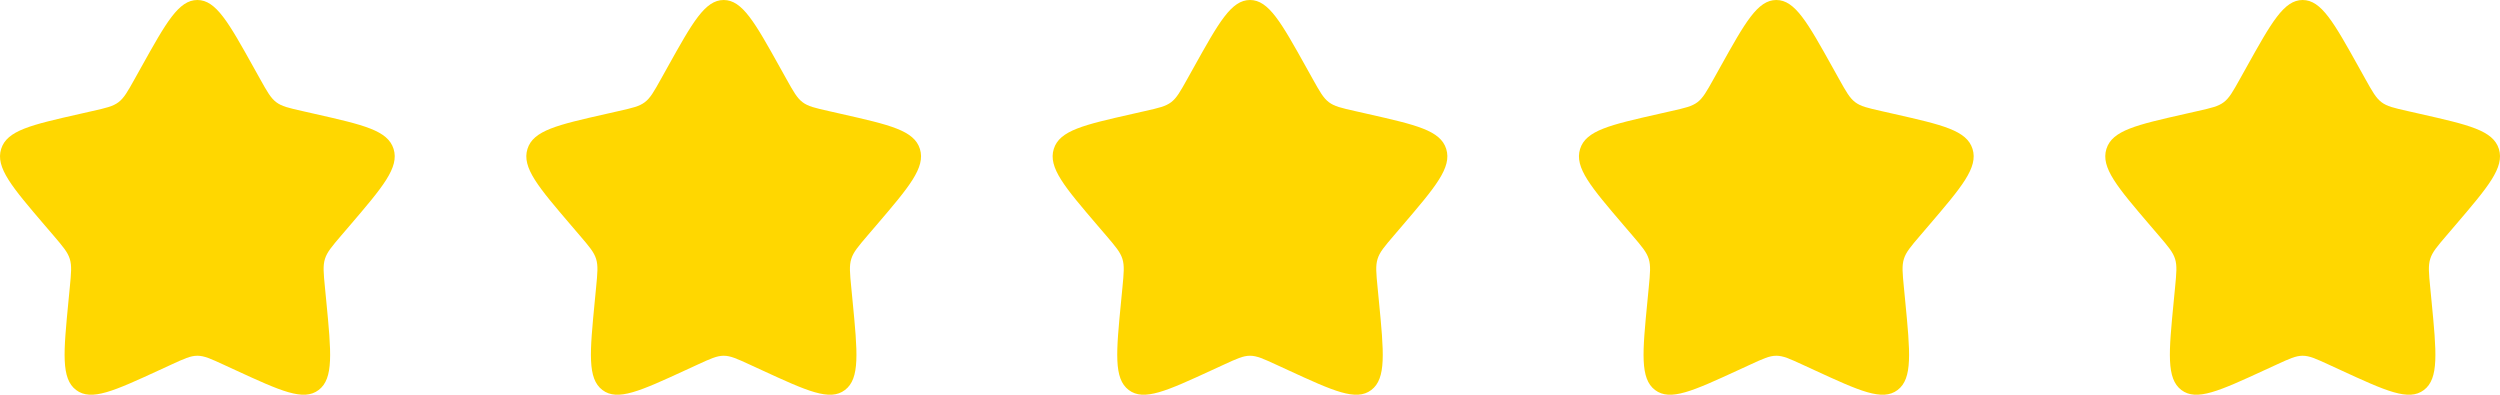 <svg xmlns="http://www.w3.org/2000/svg" width="114" height="18" viewBox="0 0 114 18" fill="none"><path d="M6.438 3.068C7.578 1.023 8.148 0 9 0C9.852 0 10.422 1.023 11.562 3.068L11.857 3.597C12.181 4.178 12.343 4.468 12.596 4.66C12.848 4.852 13.163 4.923 13.792 5.065L14.364 5.195C16.578 5.696 17.685 5.946 17.948 6.793C18.212 7.64 17.457 8.522 15.948 10.287L15.557 10.743C15.129 11.245 14.914 11.496 14.818 11.806C14.721 12.116 14.754 12.451 14.819 13.12L14.878 13.729C15.106 16.084 15.22 17.261 14.53 17.784C13.841 18.308 12.805 17.83 10.732 16.876L10.196 16.629C9.607 16.358 9.312 16.222 9 16.222C8.688 16.222 8.393 16.358 7.804 16.629L7.268 16.876C5.195 17.83 4.159 18.308 3.47 17.784C2.78 17.261 2.894 16.084 3.122 13.729L3.181 13.12C3.246 12.451 3.279 12.116 3.182 11.806C3.086 11.496 2.871 11.245 2.443 10.743L2.052 10.287C0.543 8.522 -0.212 7.64 0.052 6.793C0.315 5.946 1.422 5.696 3.636 5.195L4.208 5.065C4.837 4.923 5.152 4.852 5.404 4.66C5.657 4.468 5.819 4.178 6.143 3.597L6.438 3.068Z" fill="#FFD700"></path><path d="M30.438 3.068C31.578 1.023 32.148 0 33 0C33.852 0 34.422 1.023 35.562 3.068L35.857 3.597C36.181 4.178 36.343 4.468 36.596 4.66C36.848 4.852 37.163 4.923 37.792 5.065L38.364 5.195C40.578 5.696 41.685 5.946 41.948 6.793C42.212 7.64 41.457 8.522 39.948 10.287L39.557 10.743C39.129 11.245 38.914 11.496 38.818 11.806C38.721 12.116 38.754 12.451 38.819 13.12L38.878 13.729C39.106 16.084 39.22 17.261 38.53 17.784C37.841 18.308 36.805 17.83 34.732 16.876L34.196 16.629C33.607 16.358 33.312 16.222 33 16.222C32.688 16.222 32.393 16.358 31.804 16.629L31.268 16.876C29.195 17.83 28.159 18.308 27.47 17.784C26.78 17.261 26.894 16.084 27.122 13.729L27.181 13.12C27.246 12.451 27.279 12.116 27.182 11.806C27.086 11.496 26.871 11.245 26.442 10.743L26.052 10.287C24.543 8.522 23.788 7.64 24.052 6.793C24.315 5.946 25.422 5.696 27.636 5.195L28.208 5.065C28.837 4.923 29.152 4.852 29.404 4.66C29.657 4.468 29.819 4.178 30.143 3.597L30.438 3.068Z" fill="#FFD700"></path><path d="M54.438 3.068C55.578 1.023 56.148 0 57 0C57.852 0 58.422 1.023 59.562 3.068L59.857 3.597C60.181 4.178 60.343 4.468 60.596 4.66C60.848 4.852 61.163 4.923 61.792 5.065L62.365 5.195C64.578 5.696 65.685 5.946 65.948 6.793C66.212 7.64 65.457 8.522 63.948 10.287L63.558 10.743C63.129 11.245 62.914 11.496 62.818 11.806C62.721 12.116 62.754 12.451 62.819 13.12L62.878 13.729C63.106 16.084 63.22 17.261 62.531 17.784C61.841 18.308 60.805 17.83 58.732 16.876L58.196 16.629C57.607 16.358 57.312 16.222 57 16.222C56.688 16.222 56.393 16.358 55.804 16.629L55.268 16.876C53.196 17.83 52.159 18.308 51.47 17.784C50.78 17.261 50.894 16.084 51.123 13.729L51.182 13.12C51.246 12.451 51.279 12.116 51.182 11.806C51.086 11.496 50.871 11.245 50.443 10.743L50.052 10.287C48.543 8.522 47.788 7.64 48.052 6.793C48.315 5.946 49.422 5.696 51.636 5.195L52.208 5.065C52.837 4.923 53.152 4.852 53.405 4.66C53.657 4.468 53.819 4.178 54.143 3.597L54.438 3.068Z" fill="#FFD700"></path><path d="M78.438 3.068C79.578 1.023 80.148 0 81 0C81.852 0 82.422 1.023 83.562 3.068L83.857 3.597C84.181 4.178 84.343 4.468 84.596 4.66C84.848 4.852 85.163 4.923 85.792 5.065L86.365 5.195C88.578 5.696 89.685 5.946 89.948 6.793C90.212 7.64 89.457 8.522 87.948 10.287L87.558 10.743C87.129 11.245 86.914 11.496 86.818 11.806C86.721 12.116 86.754 12.451 86.819 13.12L86.878 13.729C87.106 16.084 87.22 17.261 86.531 17.784C85.841 18.308 84.805 17.83 82.732 16.876L82.196 16.629C81.607 16.358 81.312 16.222 81 16.222C80.688 16.222 80.393 16.358 79.805 16.629L79.268 16.876C77.195 17.83 76.159 18.308 75.47 17.784C74.78 17.261 74.894 16.084 75.123 13.729L75.182 13.12C75.246 12.451 75.279 12.116 75.182 11.806C75.086 11.496 74.871 11.245 74.443 10.743L74.052 10.287C72.543 8.522 71.788 7.64 72.052 6.793C72.315 5.946 73.422 5.696 75.636 5.195L76.208 5.065C76.838 4.923 77.152 4.852 77.405 4.66C77.657 4.468 77.819 4.178 78.143 3.597L78.438 3.068Z" fill="#FFD700"></path><path d="M102.438 3.068C103.578 1.023 104.148 0 105 0C105.852 0 106.422 1.023 107.562 3.068L107.857 3.597C108.181 4.178 108.343 4.468 108.596 4.66C108.848 4.852 109.163 4.923 109.792 5.065L110.365 5.195C112.578 5.696 113.685 5.946 113.949 6.793C114.212 7.64 113.457 8.522 111.948 10.287L111.558 10.743C111.129 11.245 110.914 11.496 110.818 11.806C110.722 12.116 110.754 12.451 110.819 13.12L110.878 13.729C111.106 16.084 111.22 17.261 110.531 17.784C109.841 18.308 108.805 17.83 106.732 16.876L106.196 16.629C105.607 16.358 105.312 16.222 105 16.222C104.688 16.222 104.394 16.358 103.805 16.629L103.268 16.876C101.196 17.83 100.159 18.308 99.47 17.784C98.781 17.261 98.894 16.084 99.123 13.729L99.182 13.12C99.247 12.451 99.279 12.116 99.183 11.806C99.086 11.496 98.872 11.245 98.443 10.743L98.052 10.287C96.543 8.522 95.789 7.64 96.052 6.793C96.315 5.946 97.422 5.696 99.636 5.195L100.209 5.065C100.838 4.923 101.152 4.852 101.405 4.66C101.657 4.468 101.819 4.178 102.143 3.597L102.438 3.068Z" fill="#FFD700"></path></svg>